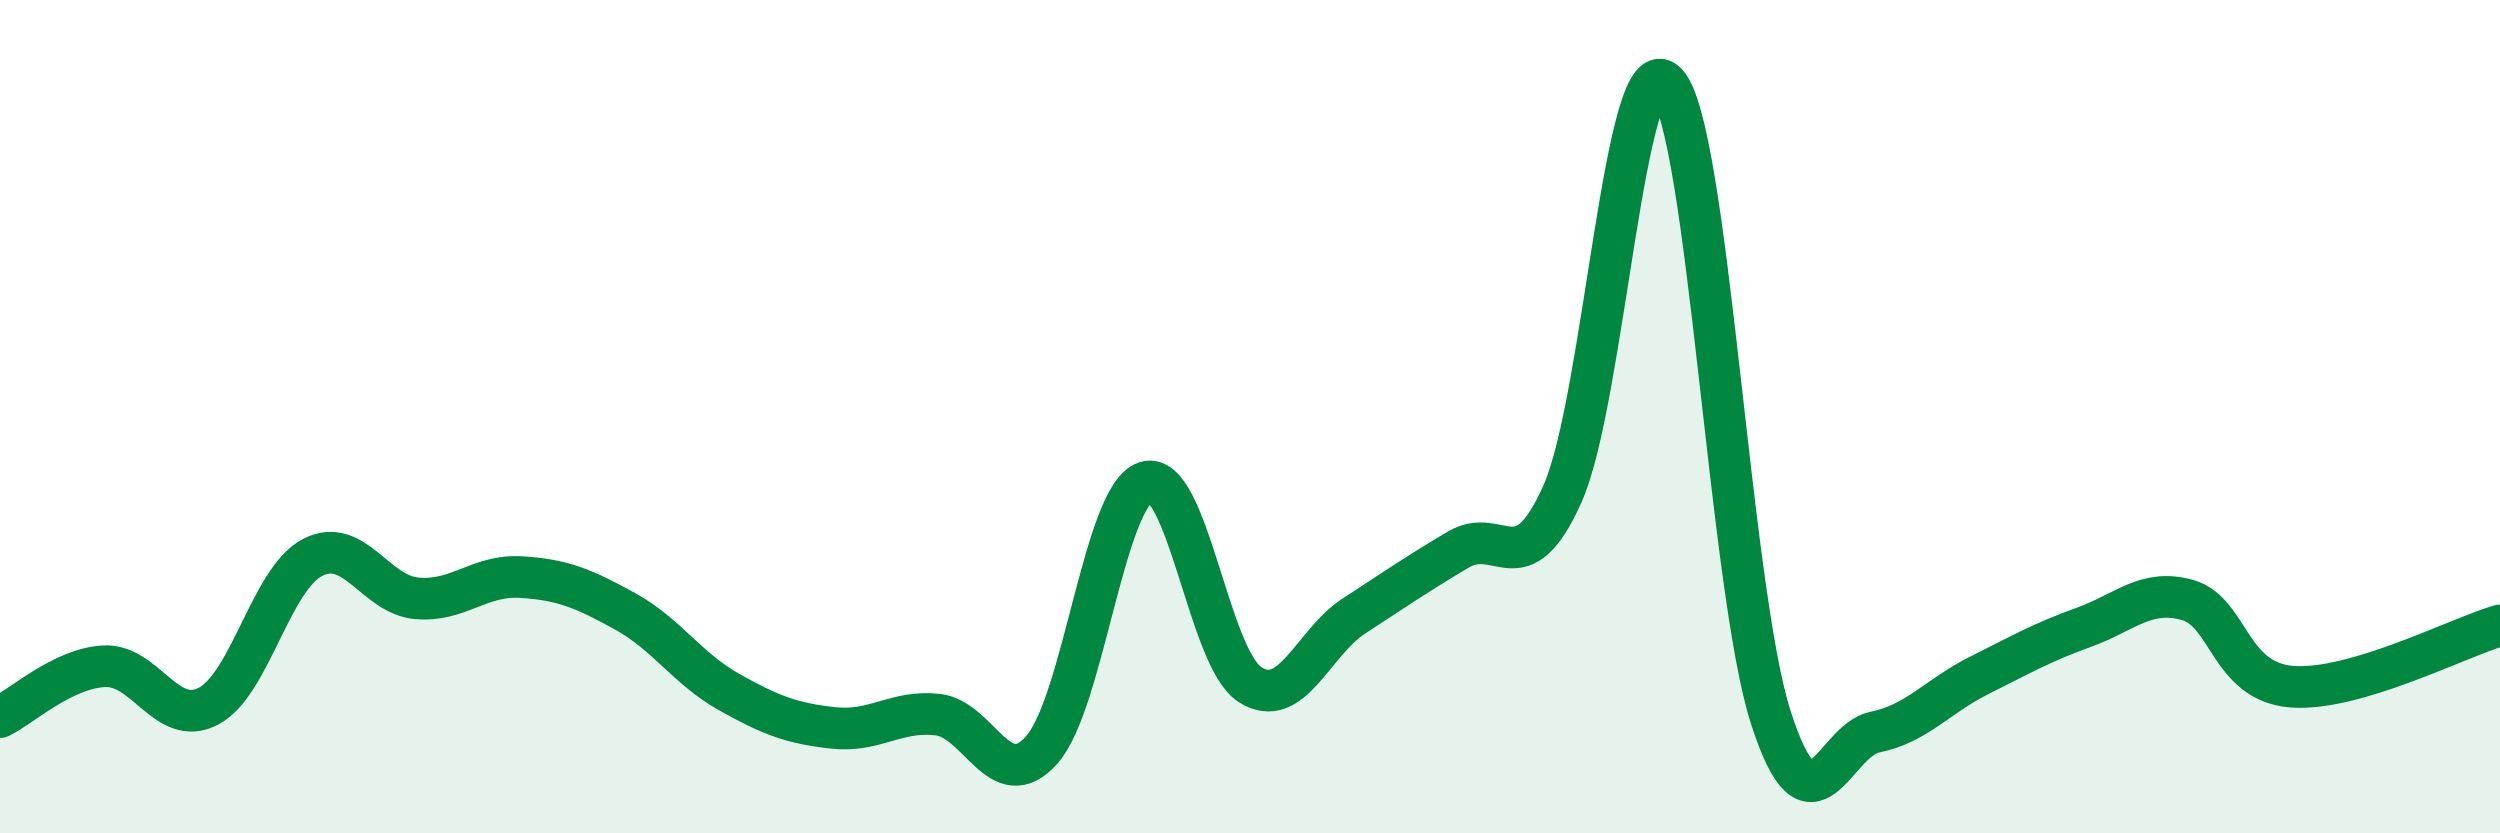 
    <svg width="60" height="20" viewBox="0 0 60 20" xmlns="http://www.w3.org/2000/svg">
      <path
        d="M 0,17.21 C 0.5,16.97 1.5,16.04 2.5,15.99 C 3.5,15.94 4,17.47 5,16.95 C 6,16.43 6.5,13.9 7.5,13.38 C 8.5,12.86 9,14.27 10,14.36 C 11,14.45 11.5,13.79 12.5,13.85 C 13.5,13.91 14,14.12 15,14.67 C 16,15.22 16.5,16.05 17.5,16.61 C 18.5,17.17 19,17.36 20,17.47 C 21,17.58 21.5,17.04 22.5,17.15 C 23.5,17.26 24,19.12 25,18 C 26,16.88 26.5,11.88 27.5,11.57 C 28.5,11.26 29,15.79 30,16.43 C 31,17.07 31.5,15.43 32.5,14.78 C 33.5,14.13 34,13.78 35,13.19 C 36,12.6 36.5,14.09 37.5,11.85 C 38.5,9.61 39,0.93 40,2 C 41,3.07 41.5,14.11 42.5,17.22 C 43.5,20.33 44,17.77 45,17.57 C 46,17.37 46.5,16.71 47.5,16.21 C 48.5,15.71 49,15.42 50,15.06 C 51,14.7 51.5,14.12 52.5,14.4 C 53.5,14.68 53.5,16.36 55,16.48 C 56.5,16.6 59,15.3 60,15.01L60 20L0 20Z"
        fill="#008740"
        opacity="0.1"
        stroke-linecap="round"
        stroke-linejoin="round"
      />
      <path
        d="M 0,17.21 C 0.5,16.97 1.5,16.04 2.5,15.99 C 3.5,15.94 4,17.47 5,16.95 C 6,16.43 6.5,13.9 7.5,13.38 C 8.5,12.86 9,14.27 10,14.36 C 11,14.45 11.5,13.79 12.5,13.85 C 13.5,13.91 14,14.12 15,14.67 C 16,15.22 16.5,16.05 17.5,16.61 C 18.5,17.17 19,17.36 20,17.47 C 21,17.58 21.5,17.04 22.5,17.15 C 23.5,17.26 24,19.12 25,18 C 26,16.88 26.5,11.88 27.5,11.57 C 28.5,11.26 29,15.79 30,16.43 C 31,17.07 31.5,15.43 32.5,14.78 C 33.5,14.13 34,13.78 35,13.19 C 36,12.6 36.5,14.09 37.5,11.85 C 38.5,9.61 39,0.93 40,2 C 41,3.07 41.5,14.11 42.5,17.22 C 43.5,20.33 44,17.77 45,17.57 C 46,17.37 46.5,16.71 47.5,16.21 C 48.5,15.71 49,15.42 50,15.06 C 51,14.7 51.5,14.12 52.5,14.4 C 53.5,14.68 53.5,16.36 55,16.48 C 56.5,16.6 59,15.3 60,15.01"
        stroke="#008740"
        stroke-width="1"
        fill="none"
        stroke-linecap="round"
        stroke-linejoin="round"
      />
    </svg>
  